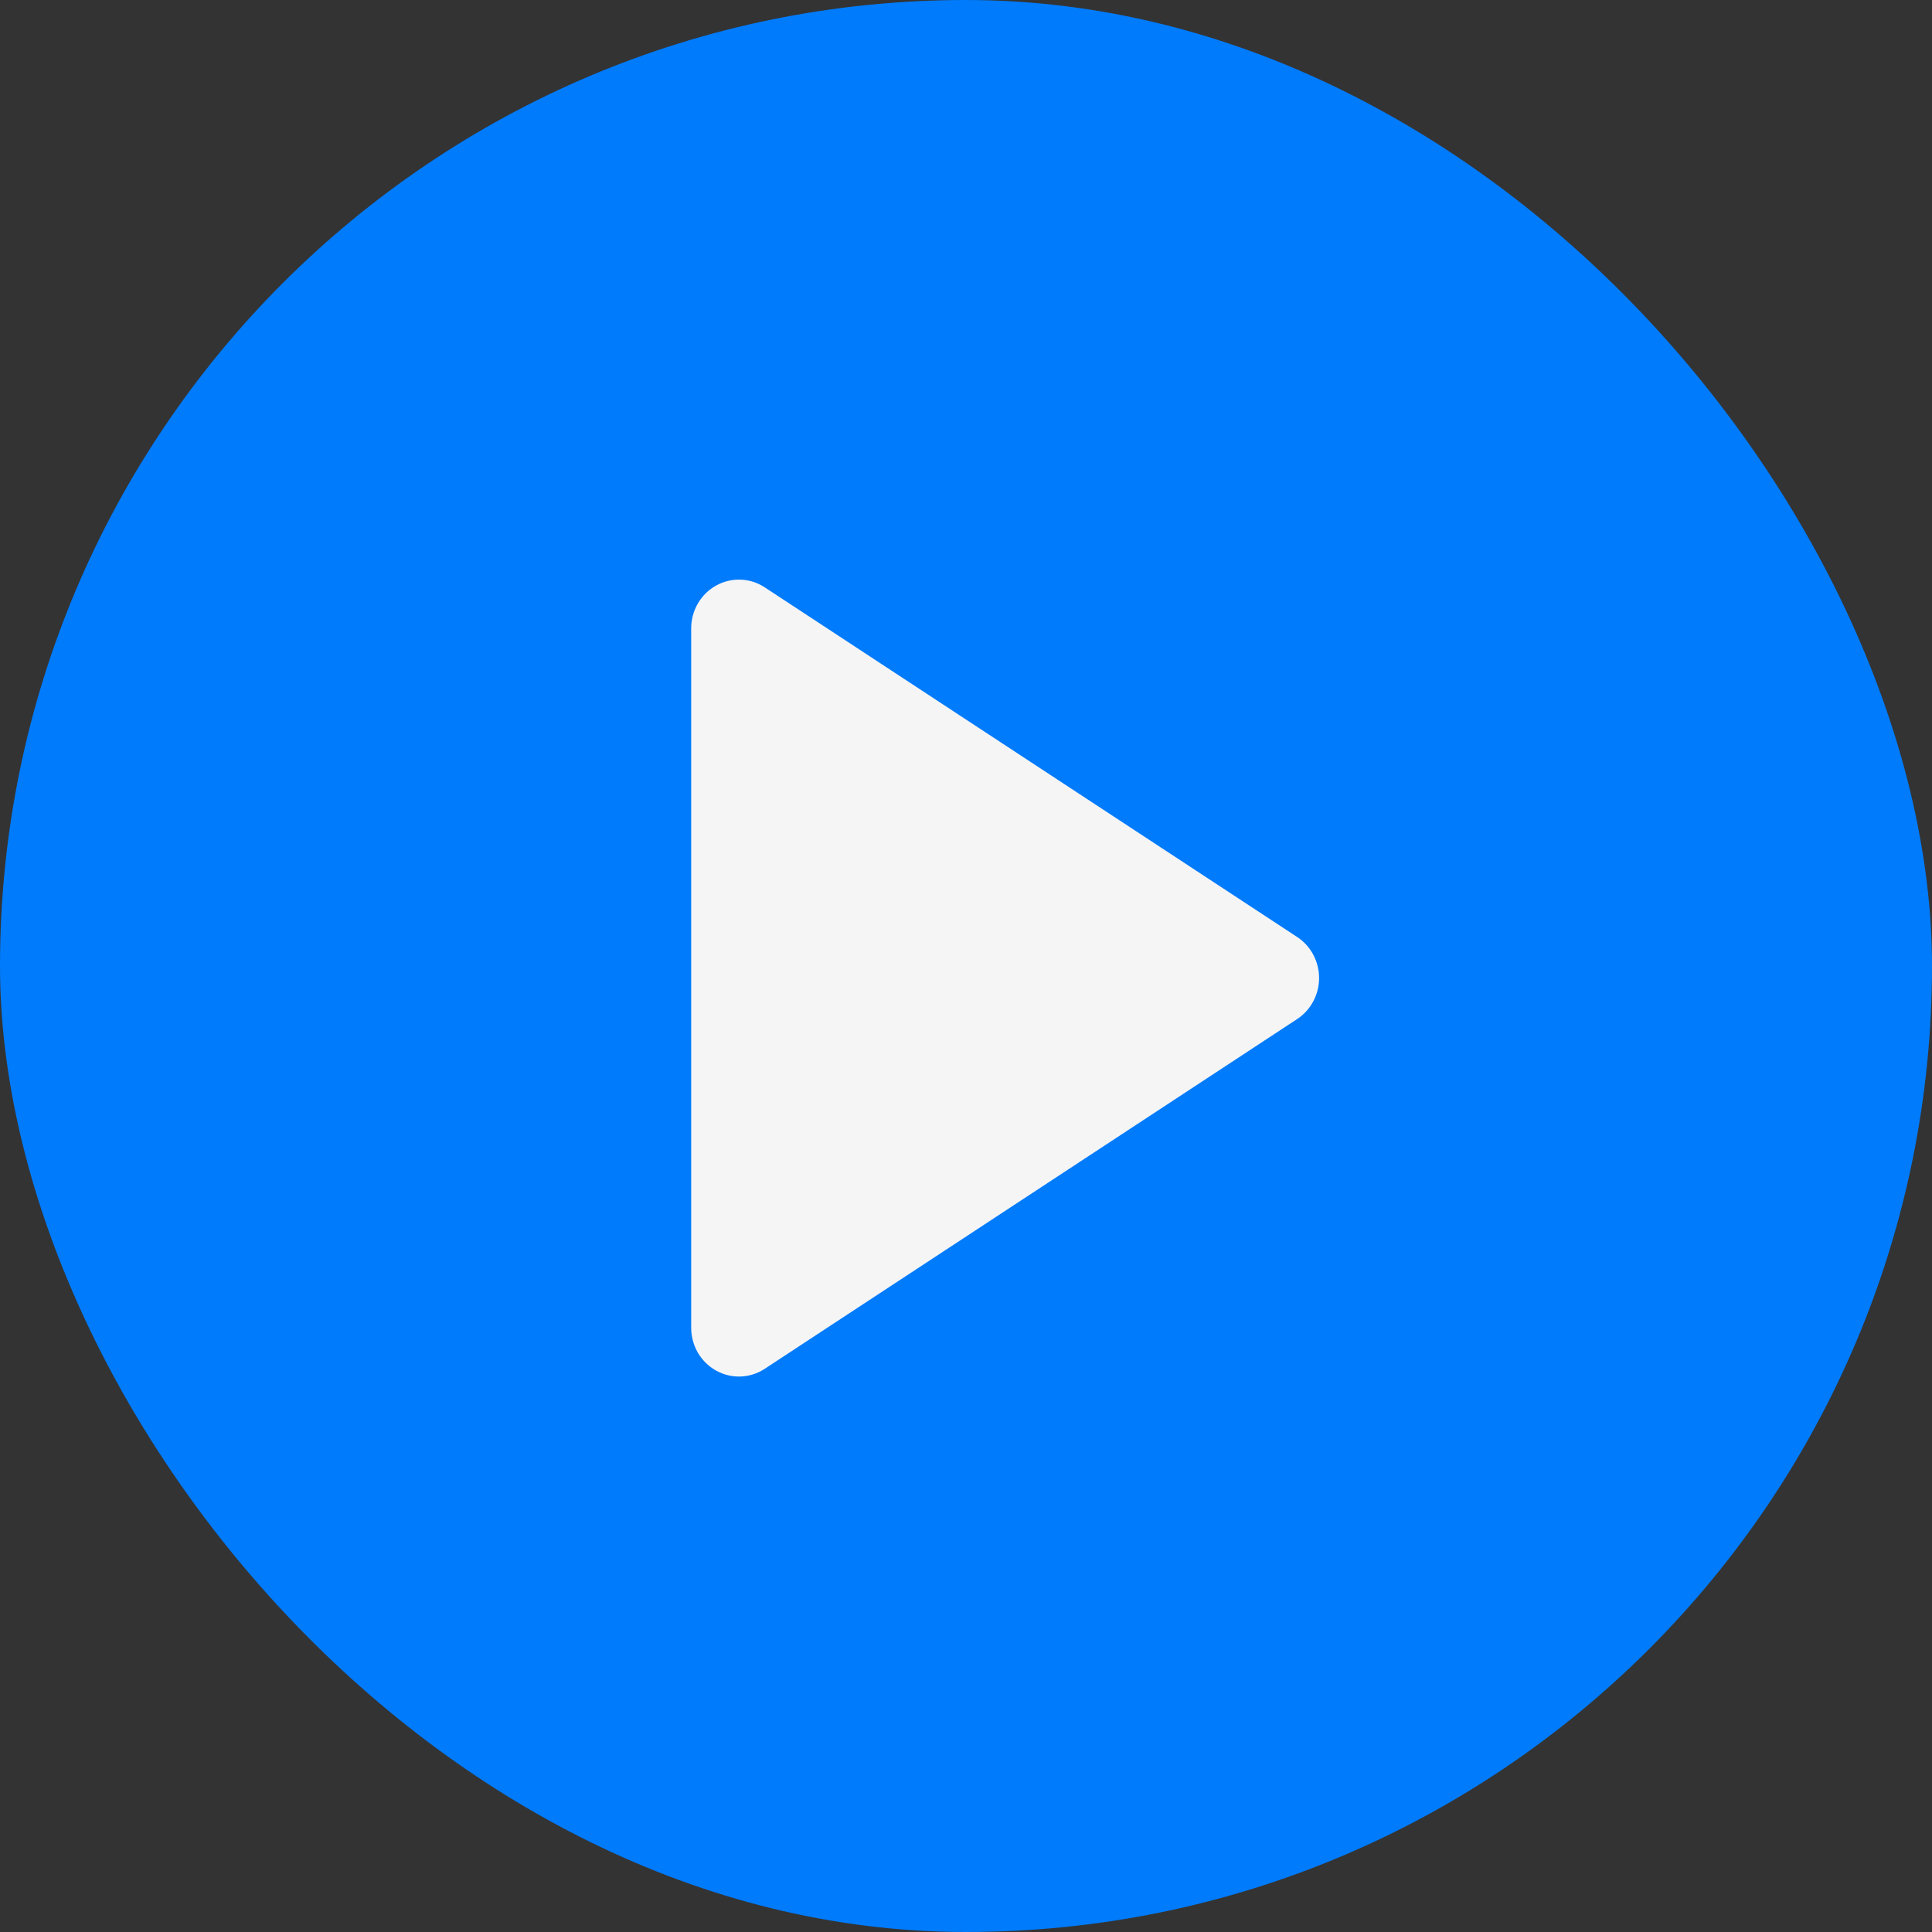 <?xml version="1.0" encoding="UTF-8"?> <svg xmlns="http://www.w3.org/2000/svg" width="58" height="58" viewBox="0 0 58 58" fill="none"><rect x="0" y="0" width="58" height="58" fill="#333333" stroke="none"/><rect width="58" height="58" rx="29" fill="#007BFC"></rect><path d="M20.75 39.86V18.862C20.75 18.599 20.82 18.342 20.951 18.116C21.083 17.89 21.271 17.704 21.497 17.579C21.723 17.453 21.977 17.392 22.234 17.401C22.491 17.41 22.741 17.49 22.957 17.632L38.94 28.128C39.142 28.26 39.309 28.443 39.424 28.658C39.539 28.874 39.6 29.115 39.6 29.361C39.6 29.607 39.539 29.848 39.424 30.064C39.309 30.279 39.142 30.462 38.94 30.594L22.957 41.093C22.741 41.235 22.491 41.315 22.234 41.324C21.977 41.333 21.723 41.272 21.497 41.146C21.271 41.02 21.083 40.835 20.951 40.609C20.82 40.383 20.75 40.125 20.75 39.863V39.86Z" fill="#F5F5F5"></path></svg> 